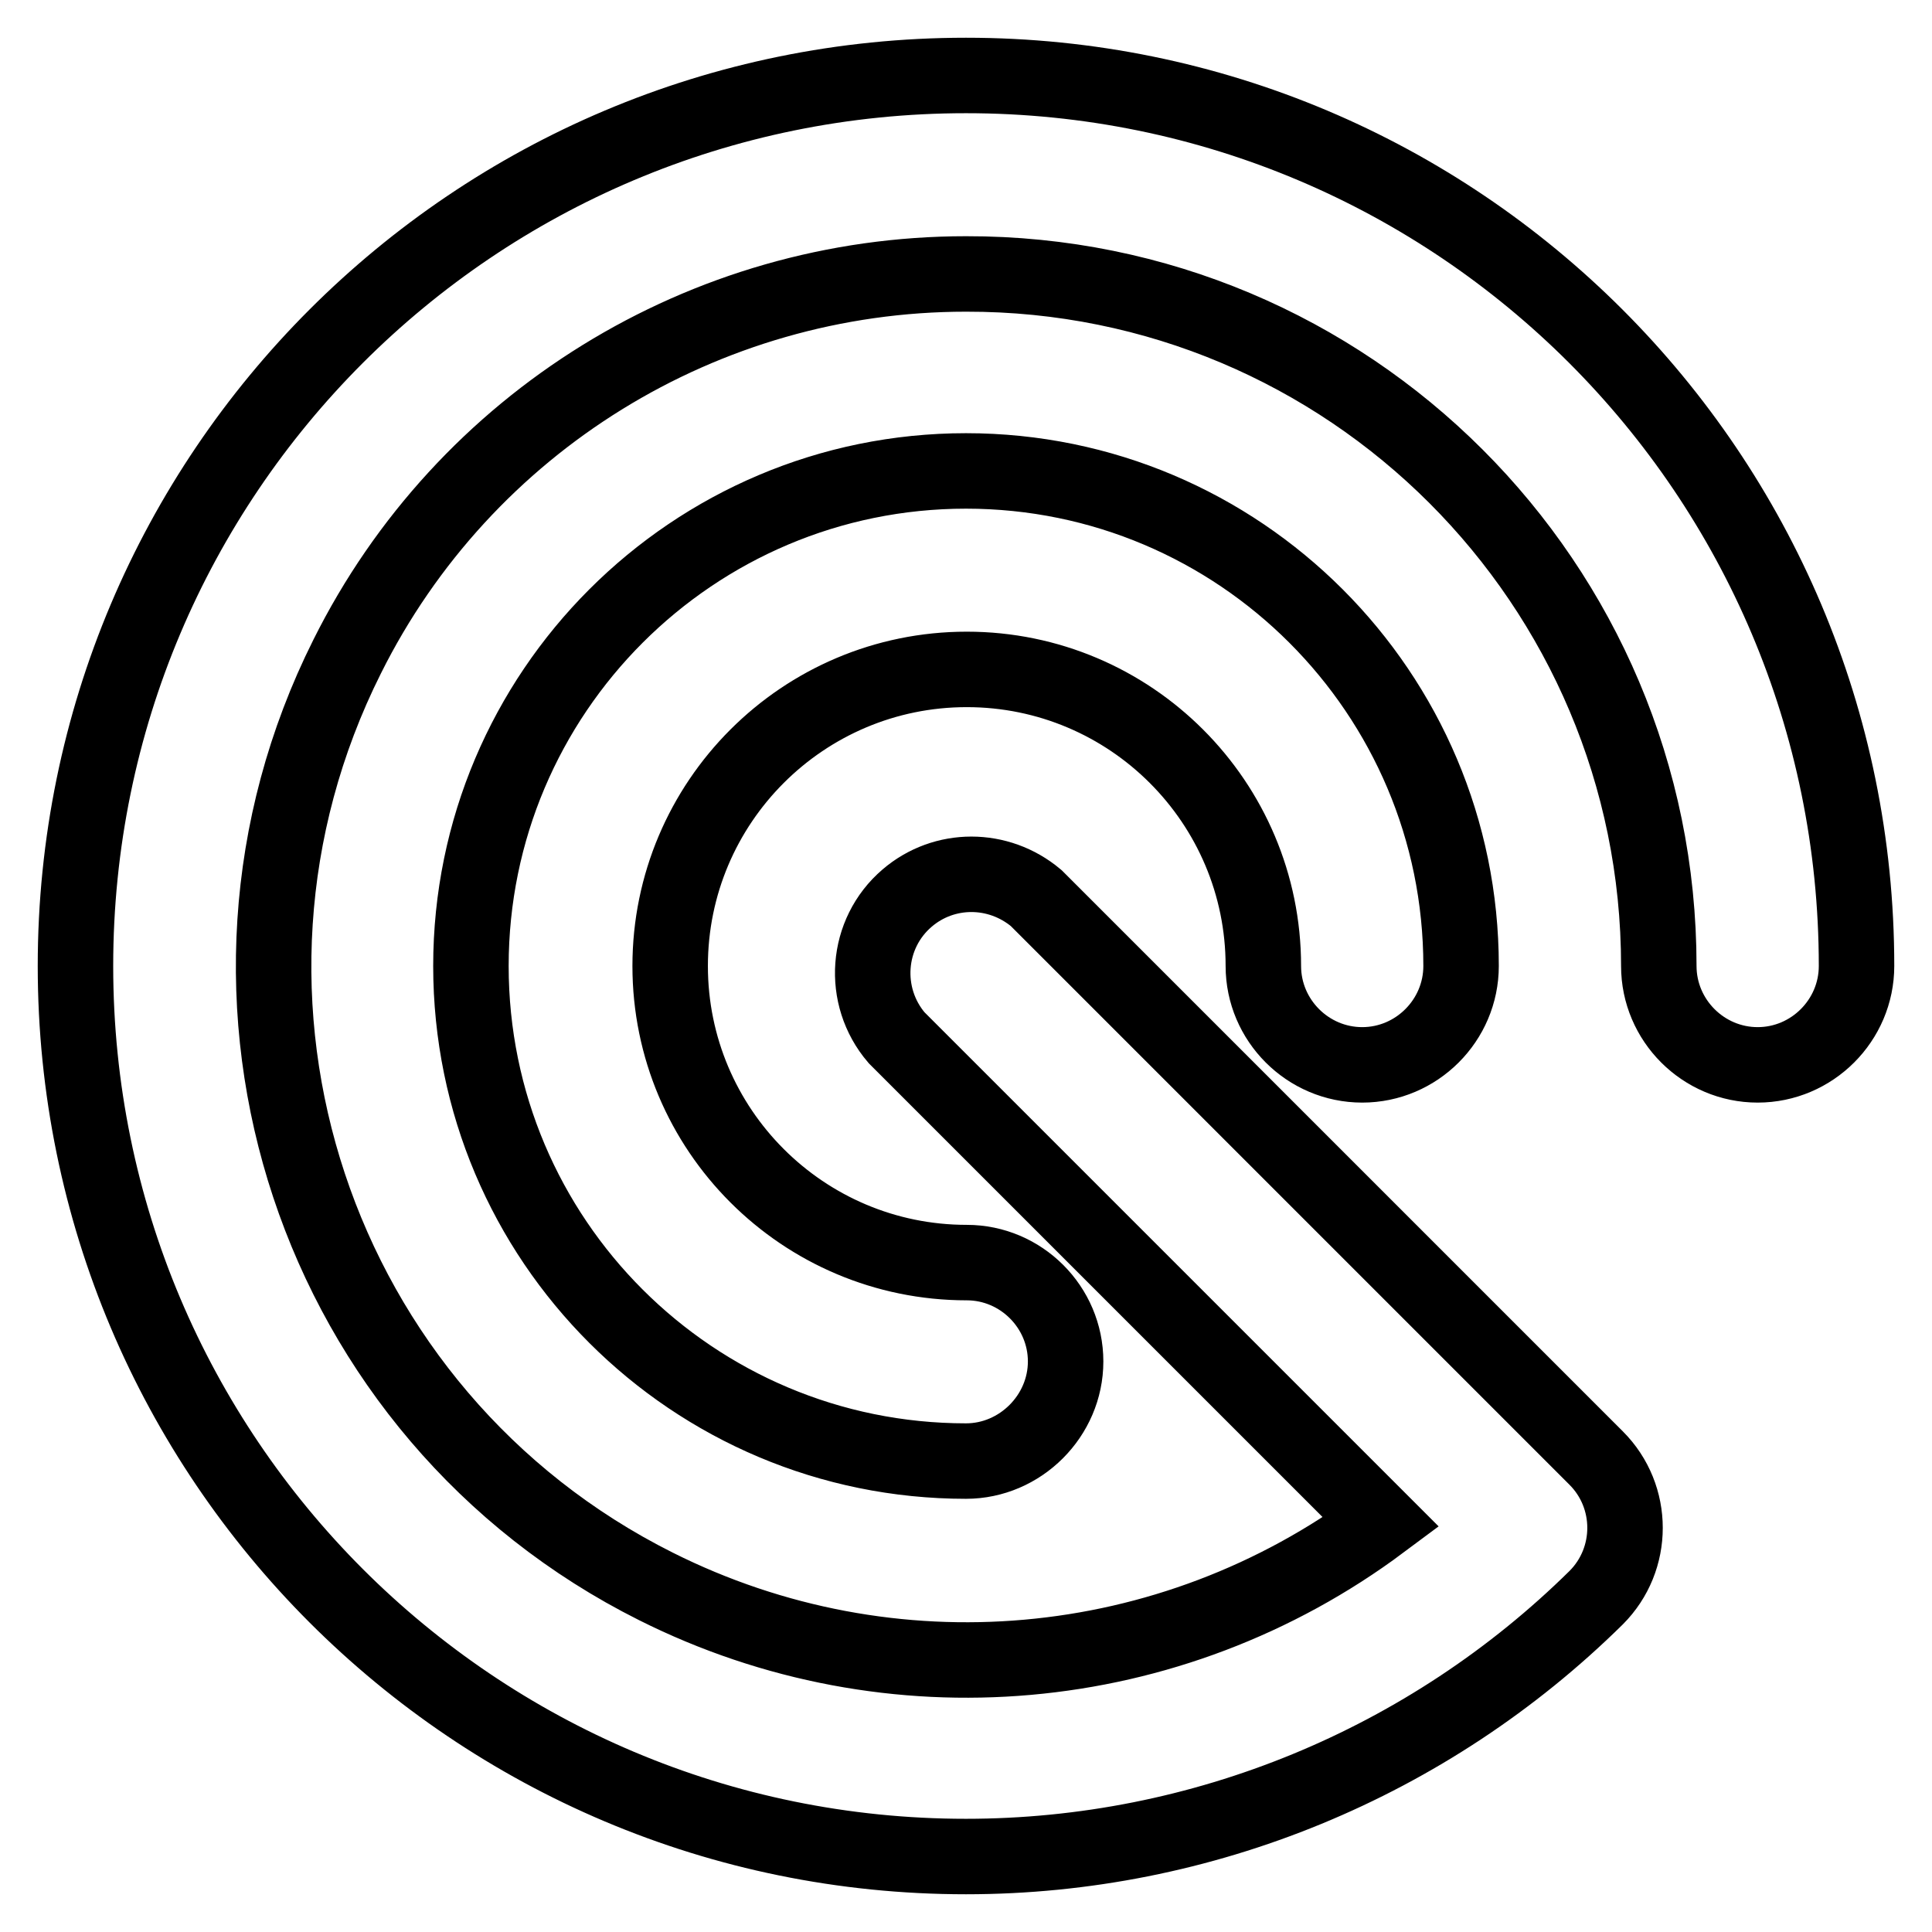 <?xml version="1.0" encoding="utf-8"?>
<!-- Svg Vector Icons : http://www.onlinewebfonts.com/icon -->
<!DOCTYPE svg PUBLIC "-//W3C//DTD SVG 1.1//EN" "http://www.w3.org/Graphics/SVG/1.1/DTD/svg11.dtd">
<svg version="1.1" xmlns="http://www.w3.org/2000/svg" xmlns:xlink="http://www.w3.org/1999/xlink" x="0px" y="0px" viewBox="0 0 256 256" enable-background="new 0 0 256 256" xml:space="preserve">
<g> <path stroke-width="10" fill-opacity="0" stroke="#000000"  d="M128,193.6c-36.2,0-65.6-29.3-65.6-65.6c0-36.2,29.4-65.6,65.6-65.6c36.2,0,65.6,29.4,65.6,65.6 c0,7.2-5.9,13.1-13.1,13.1s-13.1-5.9-13.1-13.1c0-21.7-17.6-39.3-39.3-39.3c-21.7,0-39.3,17.6-39.3,39.3 c0,21.7,17.6,39.3,39.3,39.3c7.2,0,13.1,5.9,13.1,13.1S135.2,193.6,128,193.6z M128,246c-65.2,0-118-52.8-118-118 C10,62.8,62.8,10,128,10c65.2,0,118,52.8,118,118c0,7.2-5.9,13.1-13.1,13.1c-7.2,0-13.1-5.9-13.1-13.1c0-50.7-41.1-91.8-91.8-91.7 c-34.7,0-66.5,19.6-82,50.7c-22.7,45.3-4.4,100.5,40.9,123.2c31.1,15.6,68.2,12.3,96.1-8.5l-64.2-64.2c-4.7-5.5-4.1-13.8,1.4-18.5 c4.9-4.2,12.1-4.2,17.1,0l74.2,74.2c5.1,5.1,5.1,13.4,0,18.5C189.3,233.6,159.3,246,128,246z"/></g>
</svg>
